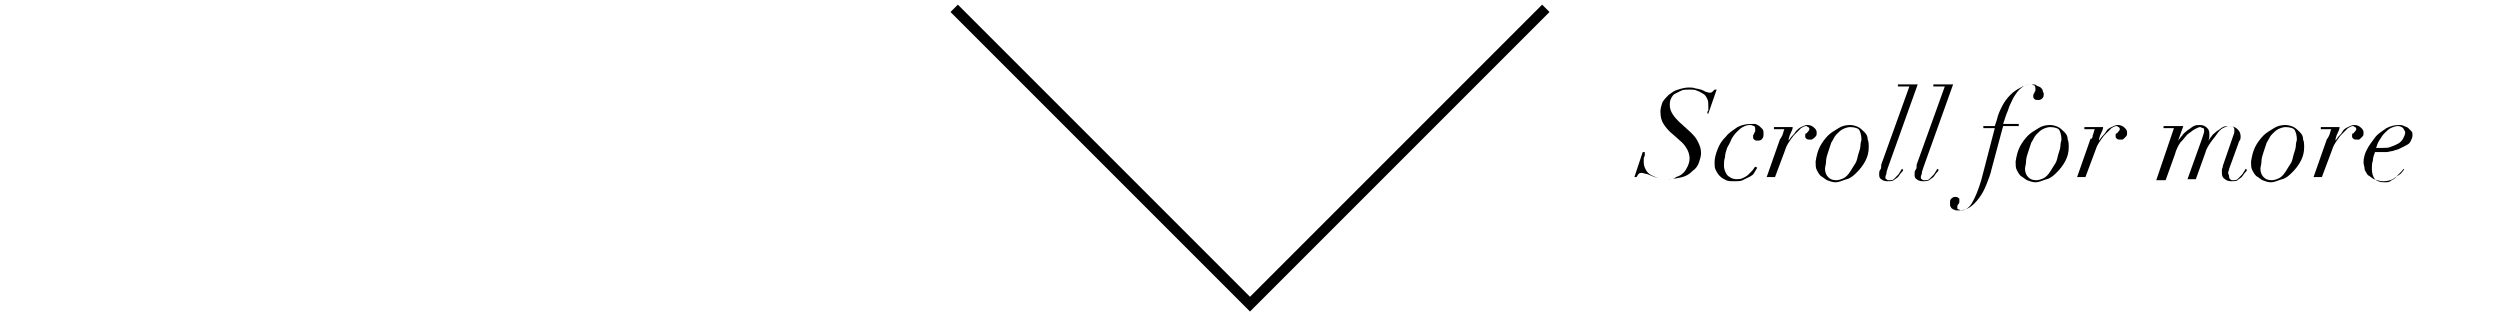 <?xml version="1.0" encoding="utf-8"?>
<!-- Generator: Adobe Illustrator 21.0.2, SVG Export Plug-In . SVG Version: 6.00 Build 0)  -->
<svg version="1.1" id="Layer_1" xmlns="http://www.w3.org/2000/svg" xmlns:xlink="http://www.w3.org/1999/xlink" x="0px" y="0px"
	 viewBox="0 0 240 30" style="enable-background:new 0 0 240 30;" xml:space="preserve">
<style type="text/css">
	.st0{fill:#FFFFFF;}
	.st1{fill:none;stroke:#000000;stroke-miterlimit:10;}
</style>
<rect x="0" class="st0" width="240" height="30"/>
<g>
	<path d="M157.9,14.9c0,0.1-0.1,0.2-0.1,0.3c0,0.1,0,0.2,0,0.4c0,0.3,0.1,0.5,0.2,0.7s0.3,0.4,0.5,0.5s0.4,0.2,0.7,0.3
		c0.3,0.1,0.5,0.1,0.8,0.1c0.4,0,0.7,0,0.9-0.2c0.3-0.1,0.5-0.2,0.7-0.4c0.2-0.2,0.3-0.4,0.4-0.6c0.1-0.2,0.2-0.5,0.2-0.8
		c0-0.3-0.1-0.6-0.2-0.8c-0.1-0.2-0.3-0.5-0.5-0.7l-0.9-0.8c-0.4-0.3-0.7-0.7-0.9-1s-0.3-0.7-0.3-1.2c0-0.3,0.1-0.6,0.2-0.9
		c0.2-0.3,0.4-0.5,0.6-0.7c0.3-0.2,0.5-0.4,0.9-0.5c0.3-0.1,0.7-0.2,1-0.2c0.2,0,0.5,0,0.7,0.1c0.2,0,0.4,0.1,0.5,0.1
		c0.2,0.1,0.3,0.1,0.4,0.2c0.1,0,0.3,0.1,0.4,0.1c0.1,0,0.2,0,0.3-0.1c0.1-0.1,0.1-0.1,0.2-0.2l0.2,0l-0.8,2.3h-0.1
		c0-0.1,0-0.2,0.1-0.3c0-0.1,0-0.3,0-0.4c0-0.3,0-0.5-0.1-0.7c-0.1-0.2-0.2-0.4-0.4-0.5s-0.3-0.2-0.6-0.3c-0.2-0.1-0.4-0.1-0.7-0.1
		c-0.3,0-0.6,0-0.8,0.1s-0.4,0.2-0.6,0.3s-0.3,0.3-0.4,0.5c-0.1,0.2-0.1,0.4-0.1,0.6c0,0.3,0.1,0.6,0.3,0.9s0.4,0.5,0.6,0.7l1.1,1
		c0.3,0.3,0.5,0.5,0.7,0.9s0.3,0.7,0.3,1.1c0,0.3-0.1,0.6-0.2,0.9c-0.1,0.3-0.3,0.6-0.6,0.8c-0.3,0.3-0.6,0.5-1,0.6
		s-0.9,0.2-1.5,0.2c-0.3,0-0.5,0-0.8-0.1s-0.4-0.1-0.6-0.2c-0.2-0.1-0.3-0.1-0.5-0.2c-0.2,0-0.3-0.1-0.5-0.1c-0.1,0-0.2,0-0.3,0.1
		s-0.1,0.2-0.2,0.3l-0.2,0l0.8-2.4H157.9z"/>
	<path d="M168.4,16.6c-0.1,0.2-0.3,0.3-0.5,0.4s-0.4,0.2-0.6,0.3c-0.2,0.1-0.5,0.1-0.8,0.1c-0.3,0-0.6,0-0.8-0.1
		c-0.2-0.1-0.4-0.2-0.6-0.4s-0.3-0.4-0.4-0.6s-0.1-0.4-0.1-0.7c0-0.4,0.1-0.8,0.3-1.3s0.4-0.8,0.8-1.2c0.3-0.4,0.7-0.6,1.1-0.9
		c0.4-0.2,0.8-0.3,1.3-0.3c0.1,0,0.3,0,0.4,0s0.2,0.1,0.4,0.2c0.1,0.1,0.2,0.2,0.3,0.3c0.1,0.1,0.1,0.3,0.1,0.5
		c0,0.3-0.1,0.4-0.2,0.5c-0.1,0.1-0.3,0.1-0.4,0.1c-0.1,0-0.2,0-0.3-0.1c-0.1-0.1-0.1-0.1-0.1-0.2c0-0.1,0-0.2,0-0.2
		c0-0.1,0.1-0.1,0.1-0.2s0.1-0.1,0.1-0.2c0-0.1,0-0.1,0-0.2c0-0.1,0-0.2-0.1-0.3c-0.1,0-0.2-0.1-0.4-0.1c-0.3,0-0.5,0.1-0.7,0.2
		c-0.2,0.1-0.4,0.3-0.6,0.5c-0.2,0.2-0.4,0.5-0.5,0.7c-0.1,0.3-0.3,0.6-0.4,0.8c-0.1,0.3-0.2,0.6-0.2,0.9c-0.1,0.3-0.1,0.5-0.1,0.8
		c0,0.3,0.1,0.6,0.3,0.9c0.2,0.2,0.5,0.4,0.9,0.4c0.2,0,0.4,0,0.6-0.1c0.2-0.1,0.4-0.2,0.5-0.3s0.3-0.3,0.4-0.4
		c0.1-0.1,0.2-0.3,0.3-0.4l0.2,0.1C168.6,16.3,168.5,16.4,168.4,16.6z"/>
	<path d="M171.1,13c0.1-0.2,0.1-0.4,0.2-0.6h-1l0-0.2h1.8c0,0.2-0.1,0.4-0.2,0.6s-0.2,0.5-0.2,0.7l0,0c0.1-0.1,0.2-0.3,0.3-0.4
		s0.3-0.3,0.4-0.5c0.2-0.2,0.3-0.3,0.5-0.4c0.2-0.1,0.4-0.2,0.6-0.2c0.3,0,0.5,0.1,0.7,0.3s0.2,0.3,0.2,0.5c0,0.1,0,0.2-0.1,0.3
		s-0.1,0.1-0.2,0.2c-0.1,0-0.1,0.1-0.2,0.1c-0.1,0-0.1,0-0.2,0c-0.1,0-0.2,0-0.3-0.1c-0.1-0.1-0.1-0.1-0.1-0.3c0-0.1,0-0.2,0.1-0.2
		s0.1-0.1,0.1-0.1s0.1-0.1,0.1-0.1c0,0,0.1-0.1,0.1-0.2s0-0.1-0.1-0.2c-0.1,0-0.1-0.1-0.2-0.1c-0.2,0-0.3,0.1-0.5,0.2
		c-0.2,0.2-0.4,0.4-0.6,0.6c-0.2,0.2-0.4,0.5-0.6,0.8c-0.2,0.3-0.3,0.6-0.4,0.9l-0.9,2.4h-0.8l1.3-3.7C170.9,13.4,171,13.2,171.1,13
		z"/>
	<path d="M174.7,14.1c0.2-0.4,0.5-0.8,0.8-1.1c0.3-0.3,0.7-0.5,1-0.7s0.7-0.3,1.1-0.3c0.3,0,0.6,0.1,0.8,0.2
		c0.2,0.1,0.4,0.3,0.6,0.5c0.2,0.2,0.3,0.4,0.3,0.7c0.1,0.2,0.1,0.5,0.1,0.7c0,0.5-0.1,0.9-0.3,1.3s-0.5,0.8-0.8,1.1
		c-0.3,0.3-0.6,0.6-1,0.7s-0.7,0.3-1.1,0.3c-0.3,0-0.5-0.1-0.8-0.2c-0.2-0.1-0.4-0.3-0.6-0.4c-0.2-0.2-0.3-0.4-0.4-0.6
		c-0.1-0.2-0.1-0.5-0.1-0.8C174.4,14.9,174.5,14.5,174.7,14.1z M175.5,17c0.2,0.2,0.4,0.3,0.8,0.3c0.2,0,0.5-0.1,0.7-0.2
		c0.2-0.1,0.4-0.3,0.6-0.6s0.3-0.5,0.5-0.8s0.2-0.6,0.3-0.9s0.2-0.6,0.2-0.8c0-0.3,0.1-0.5,0.1-0.6c0-0.4-0.1-0.7-0.2-0.9
		s-0.5-0.3-0.9-0.3c-0.2,0-0.5,0.1-0.7,0.2c-0.2,0.1-0.4,0.3-0.6,0.5c-0.2,0.2-0.3,0.5-0.5,0.8c-0.1,0.3-0.2,0.6-0.3,0.9
		c-0.1,0.3-0.2,0.6-0.2,0.9c0,0.3-0.1,0.5-0.1,0.7C175.2,16.5,175.3,16.8,175.5,17z"/>
	<path d="M181.2,16.2c0,0.1-0.1,0.2-0.1,0.4s-0.1,0.2-0.1,0.4c0,0.1,0,0.2,0.1,0.2c0.1,0.1,0.1,0.1,0.3,0.1c0.1,0,0.3,0,0.4-0.1
		c0.1-0.1,0.2-0.2,0.3-0.3c0.1-0.1,0.2-0.2,0.3-0.4c0.1-0.1,0.1-0.2,0.2-0.3l0.1,0.1c0,0.1-0.1,0.2-0.2,0.3s-0.2,0.3-0.3,0.4
		c-0.1,0.1-0.3,0.2-0.4,0.3c-0.2,0.1-0.4,0.1-0.6,0.1c-0.3,0-0.5-0.1-0.6-0.2c-0.2-0.1-0.2-0.3-0.2-0.5c0-0.1,0-0.3,0.1-0.4
		s0.1-0.3,0.1-0.5l2.7-7.5h-1.1l0-0.2h1.9L181.2,16.2z"/>
	<path d="M184.6,16.2c0,0.1-0.1,0.2-0.1,0.4s-0.1,0.2-0.1,0.4c0,0.1,0,0.2,0.1,0.2c0.1,0.1,0.1,0.1,0.3,0.1c0.1,0,0.3,0,0.4-0.1
		c0.1-0.1,0.2-0.2,0.3-0.3c0.1-0.1,0.2-0.2,0.3-0.4c0.1-0.1,0.1-0.2,0.2-0.3l0.1,0.1c0,0.1-0.1,0.2-0.2,0.3s-0.2,0.3-0.3,0.4
		c-0.1,0.1-0.3,0.2-0.4,0.3c-0.2,0.1-0.4,0.1-0.6,0.1c-0.3,0-0.5-0.1-0.6-0.2c-0.2-0.1-0.2-0.3-0.2-0.5c0-0.1,0-0.3,0.1-0.4
		s0.1-0.3,0.1-0.5l2.7-7.5h-1.1l0-0.2h1.9L184.6,16.2z"/>
	<path d="M191.7,11.5c0.1-0.5,0.3-0.9,0.5-1.3c0.2-0.4,0.5-0.8,0.8-1.1c0.3-0.3,0.6-0.5,1-0.7c0.3-0.2,0.7-0.3,1-0.3
		c0.2,0,0.4,0,0.5,0.1c0.1,0.1,0.3,0.1,0.4,0.2s0.2,0.2,0.2,0.3s0.1,0.2,0.1,0.3c0,0.1,0,0.3-0.1,0.4s-0.2,0.2-0.4,0.2
		c-0.2,0-0.3,0-0.4-0.1c-0.1-0.1-0.1-0.1-0.1-0.2c0-0.1,0-0.2,0-0.2c0-0.1,0.1-0.1,0.1-0.2s0.1-0.1,0.1-0.2s0-0.1,0-0.2
		c0-0.1,0-0.2-0.1-0.3c-0.1,0-0.2-0.1-0.3-0.1c-0.4,0-0.7,0.1-0.9,0.3c-0.3,0.2-0.5,0.5-0.7,0.8c-0.2,0.3-0.3,0.6-0.5,1
		c-0.1,0.3-0.2,0.6-0.3,0.8l-0.3,0.9h1.5l0,0.2h-1.5l-1.1,4.1c-0.1,0.5-0.3,1-0.5,1.5c-0.2,0.5-0.4,0.9-0.7,1.3
		c-0.3,0.4-0.6,0.7-0.9,0.9c-0.3,0.2-0.7,0.3-1,0.3c-0.1,0-0.2,0-0.3,0c-0.1,0-0.2-0.1-0.3-0.1c-0.1-0.1-0.2-0.1-0.2-0.2
		c-0.1-0.1-0.1-0.2-0.1-0.4c0-0.2,0-0.3,0.1-0.4c0.1-0.1,0.2-0.2,0.4-0.2c0.1,0,0.2,0,0.3,0.1c0.1,0,0.1,0.1,0.1,0.3
		c0,0.1,0,0.2-0.1,0.3s-0.1,0.2-0.1,0.3c0,0.1,0,0.2,0.1,0.2c0.1,0,0.2,0.1,0.3,0.1c0.3,0,0.7-0.2,1-0.7s0.6-1.2,0.9-2.2l1.3-5h-1.1
		l0-0.2h1.1L191.7,11.5z"/>
	<path d="M193.9,14.1c0.2-0.4,0.5-0.8,0.8-1.1c0.3-0.3,0.7-0.5,1-0.7s0.7-0.3,1.1-0.3c0.3,0,0.6,0.1,0.8,0.2
		c0.2,0.1,0.4,0.3,0.6,0.5c0.2,0.2,0.3,0.4,0.3,0.7c0.1,0.2,0.1,0.5,0.1,0.7c0,0.5-0.1,0.9-0.3,1.3s-0.5,0.8-0.8,1.1
		c-0.3,0.3-0.6,0.6-1,0.7s-0.7,0.3-1.1,0.3c-0.3,0-0.5-0.1-0.8-0.2c-0.2-0.1-0.4-0.3-0.6-0.4c-0.2-0.2-0.3-0.4-0.4-0.6
		c-0.1-0.2-0.1-0.5-0.1-0.8C193.6,14.9,193.7,14.5,193.9,14.1z M194.7,17c0.2,0.2,0.4,0.3,0.8,0.3c0.2,0,0.5-0.1,0.7-0.2
		c0.2-0.1,0.4-0.3,0.6-0.6s0.3-0.5,0.5-0.8s0.2-0.6,0.3-0.9s0.2-0.6,0.2-0.8c0-0.3,0.1-0.5,0.1-0.6c0-0.4-0.1-0.7-0.2-0.9
		s-0.5-0.3-0.9-0.3c-0.2,0-0.5,0.1-0.7,0.2c-0.2,0.1-0.4,0.3-0.6,0.5c-0.2,0.2-0.3,0.5-0.5,0.8c-0.1,0.3-0.2,0.6-0.3,0.9
		s-0.2,0.6-0.2,0.9c0,0.3-0.1,0.5-0.1,0.7C194.4,16.5,194.5,16.8,194.7,17z"/>
	<path d="M200.9,13c0.1-0.2,0.1-0.4,0.2-0.6h-1l0-0.2h1.8c0,0.2-0.1,0.4-0.2,0.6s-0.2,0.5-0.2,0.7l0,0c0.1-0.1,0.2-0.3,0.3-0.4
		s0.3-0.3,0.4-0.5s0.3-0.3,0.5-0.4c0.2-0.1,0.4-0.2,0.6-0.2c0.3,0,0.5,0.1,0.7,0.3c0.2,0.2,0.2,0.3,0.2,0.5c0,0.1,0,0.2-0.1,0.3
		s-0.1,0.1-0.2,0.2s-0.1,0.1-0.2,0.1c-0.1,0-0.1,0-0.2,0c-0.1,0-0.2,0-0.3-0.1c-0.1-0.1-0.1-0.1-0.1-0.3c0-0.1,0-0.2,0.1-0.2
		s0.1-0.1,0.1-0.1s0.1-0.1,0.1-0.1s0.1-0.1,0.1-0.2s0-0.1-0.1-0.2c-0.1,0-0.1-0.1-0.2-0.1c-0.2,0-0.3,0.1-0.5,0.2
		c-0.2,0.2-0.4,0.4-0.6,0.6s-0.4,0.5-0.6,0.8c-0.2,0.3-0.3,0.6-0.4,0.9l-0.9,2.4h-0.8l1.3-3.7C200.8,13.4,200.9,13.2,200.9,13z"/>
	<path d="M207.7,12.3l0-0.2h1.9l-0.5,1.4h0c0.1-0.1,0.2-0.3,0.4-0.5c0.1-0.2,0.3-0.3,0.5-0.5c0.2-0.1,0.4-0.3,0.6-0.4
		c0.2-0.1,0.4-0.1,0.6-0.1c0.3,0,0.5,0.1,0.7,0.3c0.2,0.2,0.2,0.4,0.2,0.7c0,0.1,0,0.3-0.1,0.5h0c0.1-0.1,0.2-0.3,0.3-0.4
		c0.1-0.2,0.3-0.3,0.5-0.5c0.2-0.1,0.4-0.3,0.6-0.4c0.2-0.1,0.4-0.1,0.6-0.1c0.3,0,0.6,0.1,0.8,0.3c0.2,0.2,0.3,0.4,0.3,0.7
		c0,0.1,0,0.3-0.1,0.4s-0.1,0.3-0.2,0.5l-0.8,2.2c0,0.1-0.1,0.3-0.1,0.4S214,16.8,214,17c0,0.1,0,0.1,0.1,0.2s0.1,0.1,0.3,0.1
		c0.1,0,0.3,0,0.4-0.1c0.1-0.1,0.2-0.2,0.3-0.3c0.1-0.1,0.2-0.2,0.3-0.4c0.1-0.1,0.1-0.2,0.2-0.3l0.1,0.1c0,0.1-0.1,0.2-0.2,0.3
		s-0.2,0.3-0.3,0.4s-0.3,0.2-0.4,0.3s-0.4,0.1-0.6,0.1c-0.3,0-0.5-0.1-0.6-0.2c-0.2-0.1-0.3-0.3-0.3-0.6c0-0.1,0-0.2,0-0.3
		s0.1-0.2,0.1-0.4l1-2.9c0.1-0.2,0.1-0.4,0.1-0.5c0-0.1,0-0.2-0.1-0.3c-0.1-0.1-0.2-0.1-0.4-0.1c-0.2,0-0.4,0.1-0.6,0.2
		c-0.2,0.1-0.4,0.3-0.6,0.6s-0.4,0.5-0.6,0.8c-0.2,0.3-0.4,0.6-0.5,1l-0.9,2.5H210l1.4-3.9c0.1-0.3,0.2-0.6,0.2-0.7
		c0-0.1,0-0.3-0.1-0.3s-0.2-0.1-0.3-0.1c-0.1,0-0.3,0.1-0.5,0.2c-0.2,0.1-0.4,0.3-0.7,0.5c-0.2,0.2-0.4,0.5-0.7,0.8
		c-0.2,0.3-0.4,0.7-0.5,1.1l-0.9,2.5H207l1.7-5H207.7z"/>
	<path d="M216.5,14.1c0.2-0.4,0.5-0.8,0.8-1.1c0.3-0.3,0.7-0.5,1-0.7s0.7-0.3,1.1-0.3c0.3,0,0.6,0.1,0.8,0.2
		c0.2,0.1,0.4,0.3,0.6,0.5c0.2,0.2,0.3,0.4,0.3,0.7c0.1,0.2,0.1,0.5,0.1,0.7c0,0.5-0.1,0.9-0.3,1.3s-0.5,0.8-0.8,1.1
		c-0.3,0.3-0.6,0.6-1,0.7s-0.7,0.3-1.1,0.3c-0.3,0-0.5-0.1-0.8-0.2c-0.2-0.1-0.4-0.3-0.6-0.4c-0.2-0.2-0.3-0.4-0.4-0.6
		c-0.1-0.2-0.1-0.5-0.1-0.8C216.2,14.9,216.3,14.5,216.5,14.1z M217.3,17c0.2,0.2,0.4,0.3,0.8,0.3c0.2,0,0.5-0.1,0.7-0.2
		c0.2-0.1,0.4-0.3,0.6-0.6s0.3-0.5,0.5-0.8s0.2-0.6,0.3-0.9s0.2-0.6,0.2-0.8c0-0.3,0.1-0.5,0.1-0.6c0-0.4-0.1-0.7-0.2-0.9
		s-0.5-0.3-0.9-0.3c-0.2,0-0.5,0.1-0.7,0.2c-0.2,0.1-0.4,0.3-0.6,0.5c-0.2,0.2-0.3,0.5-0.5,0.8c-0.1,0.3-0.2,0.6-0.3,0.9
		s-0.2,0.6-0.2,0.9c0,0.3-0.1,0.5-0.1,0.7C217,16.5,217.1,16.8,217.3,17z"/>
	<path d="M223.6,13c0.1-0.2,0.1-0.4,0.2-0.6h-1l0-0.2h1.8c0,0.2-0.1,0.4-0.2,0.6s-0.2,0.5-0.2,0.7l0,0c0.1-0.1,0.2-0.3,0.3-0.4
		s0.3-0.3,0.4-0.5s0.3-0.3,0.5-0.4c0.2-0.1,0.4-0.2,0.6-0.2c0.3,0,0.5,0.1,0.7,0.3c0.2,0.2,0.2,0.3,0.2,0.5c0,0.1,0,0.2-0.1,0.3
		s-0.1,0.1-0.2,0.2s-0.1,0.1-0.2,0.1c-0.1,0-0.1,0-0.2,0c-0.1,0-0.2,0-0.3-0.1c-0.1-0.1-0.1-0.1-0.1-0.3c0-0.1,0-0.2,0.1-0.2
		s0.1-0.1,0.1-0.1s0.1-0.1,0.1-0.1s0.1-0.1,0.1-0.2s0-0.1-0.1-0.2c-0.1,0-0.1-0.1-0.2-0.1c-0.2,0-0.3,0.1-0.5,0.2
		c-0.2,0.2-0.4,0.4-0.6,0.6s-0.4,0.5-0.6,0.8c-0.2,0.3-0.3,0.6-0.4,0.9l-0.9,2.4h-0.8l1.3-3.7C223.4,13.4,223.5,13.2,223.6,13z"/>
	<path d="M230.7,16.4c-0.1,0.1-0.2,0.3-0.4,0.4c-0.2,0.1-0.4,0.3-0.6,0.4c-0.2,0.1-0.5,0.2-0.9,0.2c-0.3,0-0.6-0.1-0.9-0.2
		c-0.2-0.1-0.4-0.3-0.6-0.4c-0.1-0.2-0.3-0.4-0.3-0.6s-0.1-0.4-0.1-0.6c0-0.4,0.1-0.8,0.3-1.2c0.2-0.4,0.5-0.8,0.8-1.2
		c0.3-0.4,0.7-0.6,1.1-0.9c0.4-0.2,0.8-0.3,1.2-0.3c0.2,0,0.3,0,0.5,0.1s0.3,0.1,0.4,0.2s0.2,0.2,0.3,0.3c0.1,0.1,0.1,0.2,0.1,0.4
		c0,0.2-0.1,0.4-0.2,0.6s-0.3,0.3-0.5,0.4c-0.2,0.1-0.4,0.2-0.6,0.3s-0.4,0.1-0.6,0.2c-0.2,0-0.4,0.1-0.6,0.1s-0.3,0-0.4,0
		c-0.1,0-0.3,0-0.4,0c-0.1,0-0.2,0-0.3,0c-0.1,0.3-0.2,0.5-0.2,0.8c-0.1,0.3-0.1,0.5-0.1,0.8c0,0.4,0.1,0.8,0.3,1
		c0.2,0.2,0.5,0.3,0.9,0.3c0.3,0,0.5,0,0.7-0.2c0.2-0.1,0.4-0.2,0.5-0.4c0.1-0.1,0.3-0.3,0.4-0.4c0.1-0.1,0.2-0.2,0.2-0.3l0.1,0.1
		C230.8,16.2,230.8,16.3,230.7,16.4z M230.7,12.3c-0.1-0.1-0.3-0.2-0.5-0.2c-0.2,0-0.5,0.1-0.7,0.2c-0.2,0.1-0.4,0.3-0.6,0.5
		c-0.2,0.2-0.3,0.4-0.5,0.7s-0.2,0.5-0.3,0.7c0.2,0,0.4,0,0.6,0c0.3,0,0.6,0,0.8-0.1c0.3-0.1,0.5-0.2,0.7-0.3
		c0.2-0.1,0.4-0.3,0.5-0.5c0.1-0.2,0.2-0.4,0.2-0.6C230.9,12.6,230.8,12.5,230.7,12.3z"/>
</g>
<polyline class="st1" points="148.4,0.8 120,29.2 91.6,0.8 "/>
</svg>
